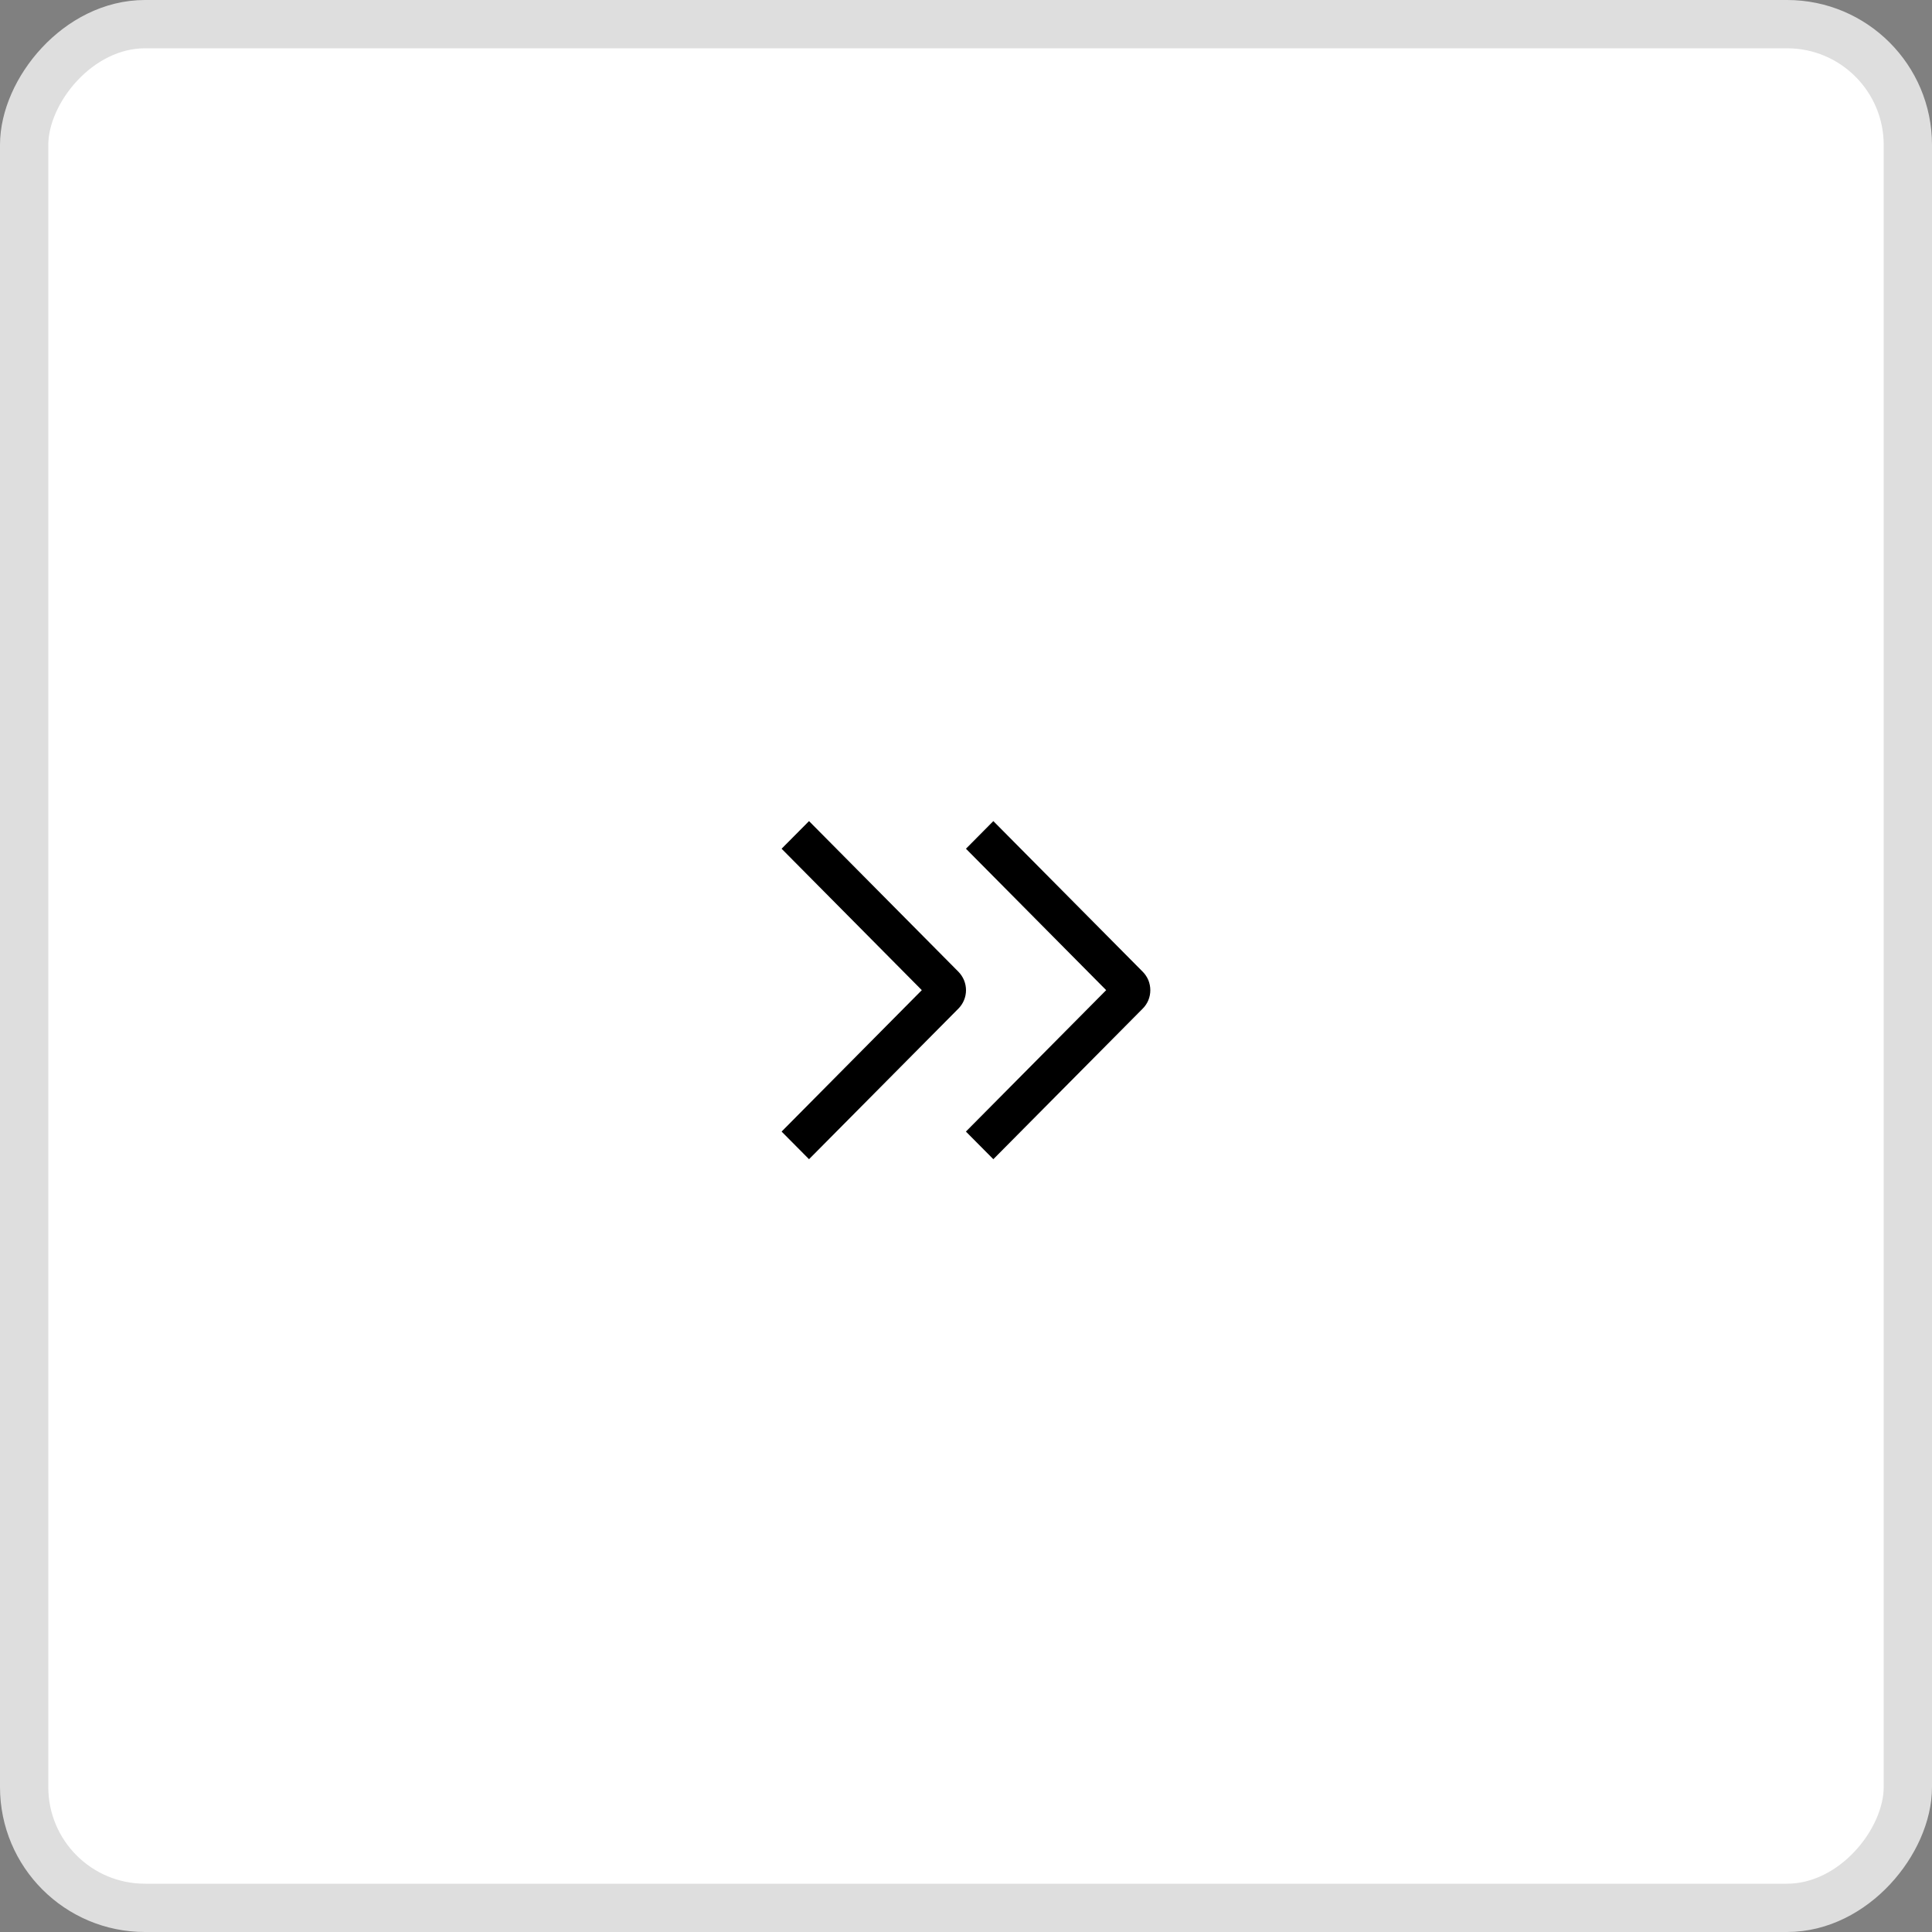 <?xml version="1.0" encoding="UTF-8"?> <svg xmlns="http://www.w3.org/2000/svg" width="40" height="40" viewBox="0 0 40 40" fill="none"><rect x="0" y="0" width="40" height="40" fill="#808080" stroke="none"/><rect x="0.5" y="-0.5" width="39" height="39" rx="2.5" transform="matrix(1 0 0 -1 0 39)" fill="white"></rect><rect x="0.5" y="-0.5" width="39" height="39" rx="2.5" transform="matrix(1 0 0 -1 0 39)" stroke="#DEDEDE"></rect><path d="M19.998 23.428L20.566 24L23.659 20.882C23.709 20.832 23.748 20.773 23.776 20.707C23.802 20.642 23.816 20.572 23.816 20.501C23.816 20.43 23.802 20.36 23.776 20.294C23.748 20.229 23.709 20.169 23.659 20.119L20.566 17L19.999 17.572L22.902 20.5L19.998 23.428Z" fill="black"></path><path d="M16.182 23.428L16.75 24L19.843 20.882C19.892 20.832 19.932 20.773 19.959 20.707C19.986 20.642 20 20.572 20 20.501C20 20.43 19.986 20.36 19.959 20.294C19.932 20.229 19.892 20.169 19.843 20.119L16.75 17L16.182 17.572L19.085 20.5L16.182 23.428Z" fill="black"></path></svg> 